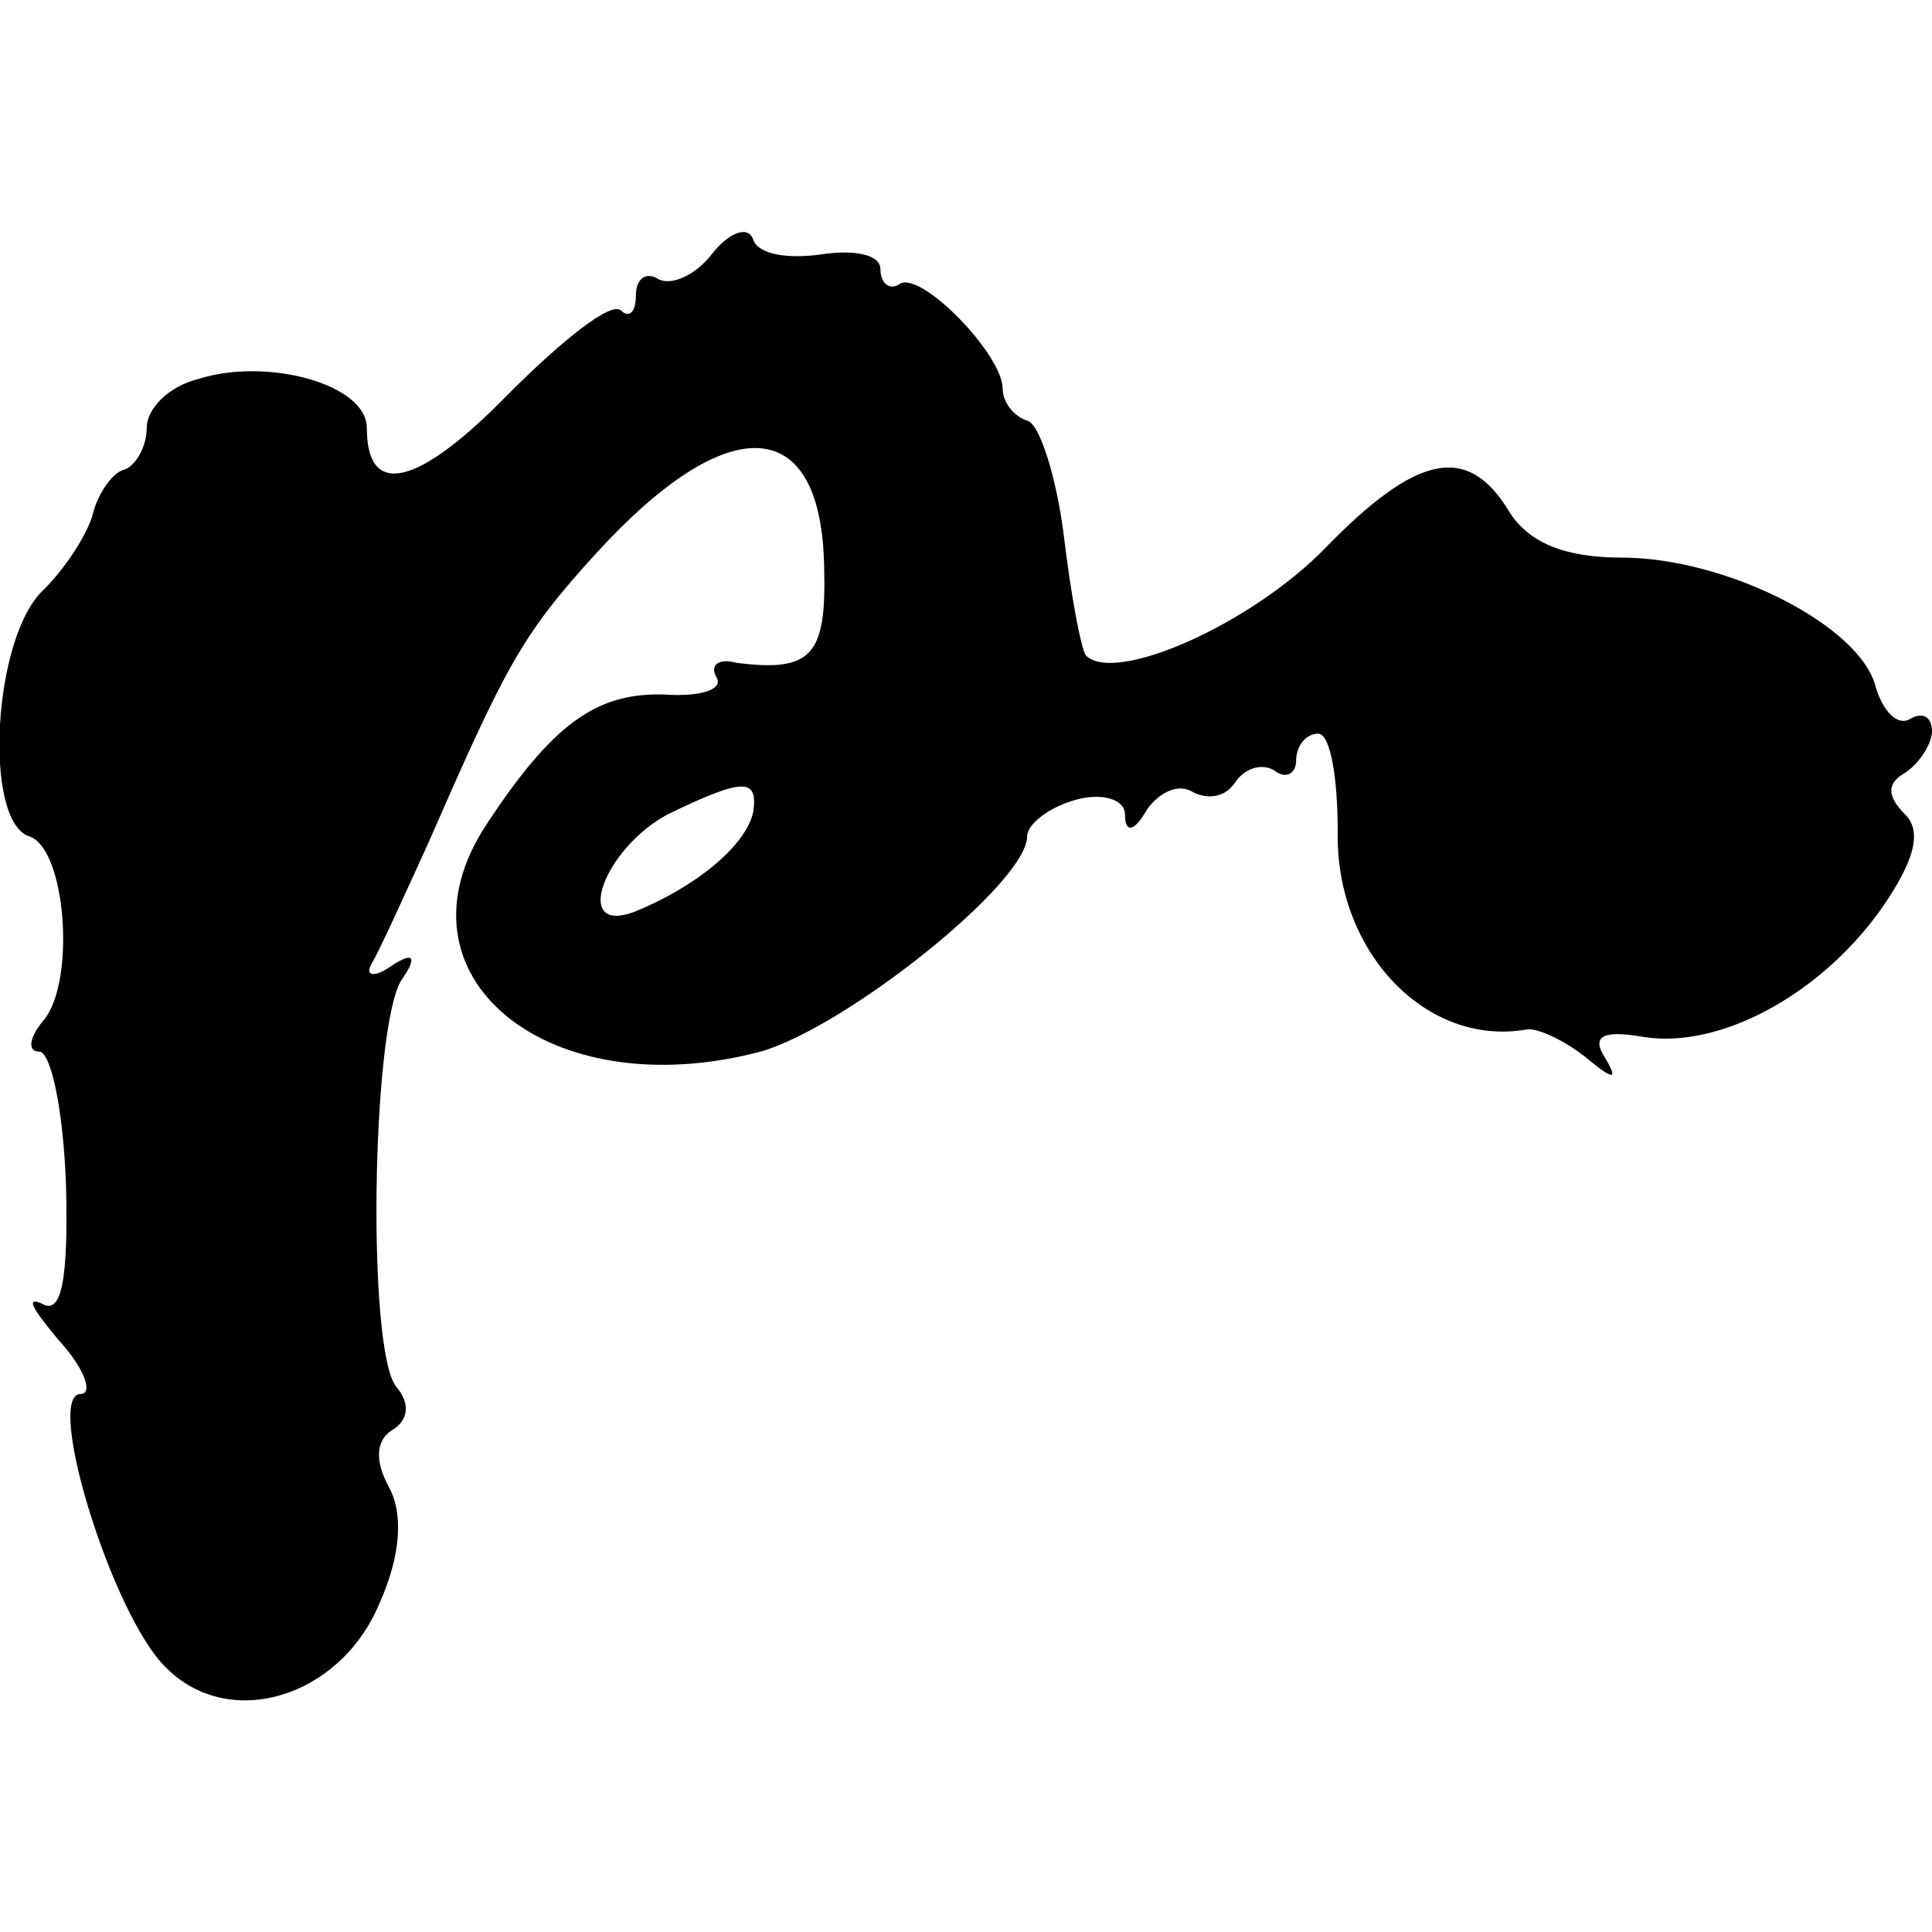 <?xml version="1.0" standalone="no"?>
<!DOCTYPE svg PUBLIC "-//W3C//DTD SVG 20010904//EN"
 "http://www.w3.org/TR/2001/REC-SVG-20010904/DTD/svg10.dtd">
<svg version="1.0" xmlns="http://www.w3.org/2000/svg"
 width="79pt" height="79pt" viewBox="0 0 79 79"
 preserveAspectRatio="xMidYMid meet">
<g transform="translate(0,79) scale(0.1,-0.1)"
fill="#000000" stroke="none">
<path d="M291 686 c-7 -9 -17 -13 -22 -10 -5 3 -9 0 -9 -7 0 -7 -3 -9 -6 -6
-4 4 -24 -12 -46 -34 -37 -38 -58 -43 -58 -14 0 18 -41 29 -69 20 -12 -3 -21
-12 -21 -20 0 -7 -4 -15 -9 -17 -5 -1 -11 -10 -13 -18 -2 -8 -11 -22 -20 -31
-21 -19 -25 -95 -6 -101 15 -5 19 -59 6 -75 -6 -7 -7 -13 -2 -13 5 0 10 -25
11 -55 1 -39 -2 -53 -10 -48 -7 3 -3 -3 7 -15 11 -12 14 -22 9 -22 -15 0 13
-91 35 -112 26 -26 71 -12 87 26 9 20 10 37 4 48 -6 11 -5 19 1 23 7 4 8 11 2
18 -12 15 -10 146 2 166 7 10 5 12 -4 6 -7 -5 -11 -4 -8 1 3 5 13 27 23 49 32
73 38 85 69 119 54 59 92 57 93 -6 1 -36 -5 -43 -36 -39 -7 2 -11 -1 -8 -6 3
-5 -7 -8 -21 -7 -28 1 -46 -12 -73 -53 -41 -62 25 -116 112 -93 35 10 109 69
109 88 0 5 9 12 20 15 11 3 20 0 20 -6 0 -8 4 -7 9 2 5 7 13 11 19 7 6 -3 13
-2 17 4 4 6 11 8 16 5 5 -4 9 -1 9 4 0 6 4 11 9 11 5 0 8 -18 8 -40 -1 -49 36
-88 77 -81 4 1 15 -4 24 -11 12 -10 14 -10 8 0 -5 8 -1 11 16 8 31 -5 72 17
97 52 14 20 17 32 10 39 -8 8 -7 13 0 17 6 4 11 12 11 17 0 6 -4 8 -9 5 -5 -3
-11 3 -14 13 -6 25 -61 53 -104 53 -23 0 -38 6 -46 19 -17 28 -38 23 -75 -15
-30 -31 -86 -56 -98 -44 -2 3 -6 24 -9 49 -3 24 -10 46 -15 47 -6 2 -10 8 -10
13 0 14 -33 48 -42 43 -4 -3 -8 0 -8 6 0 6 -11 8 -24 6 -14 -2 -26 0 -28 6 -2
6 -10 3 -17 -6z m17 -228 c-3 -14 -24 -31 -49 -41 -25 -9 -12 26 14 40 31 15
37 15 35 1z"/>
</g>
</svg>

